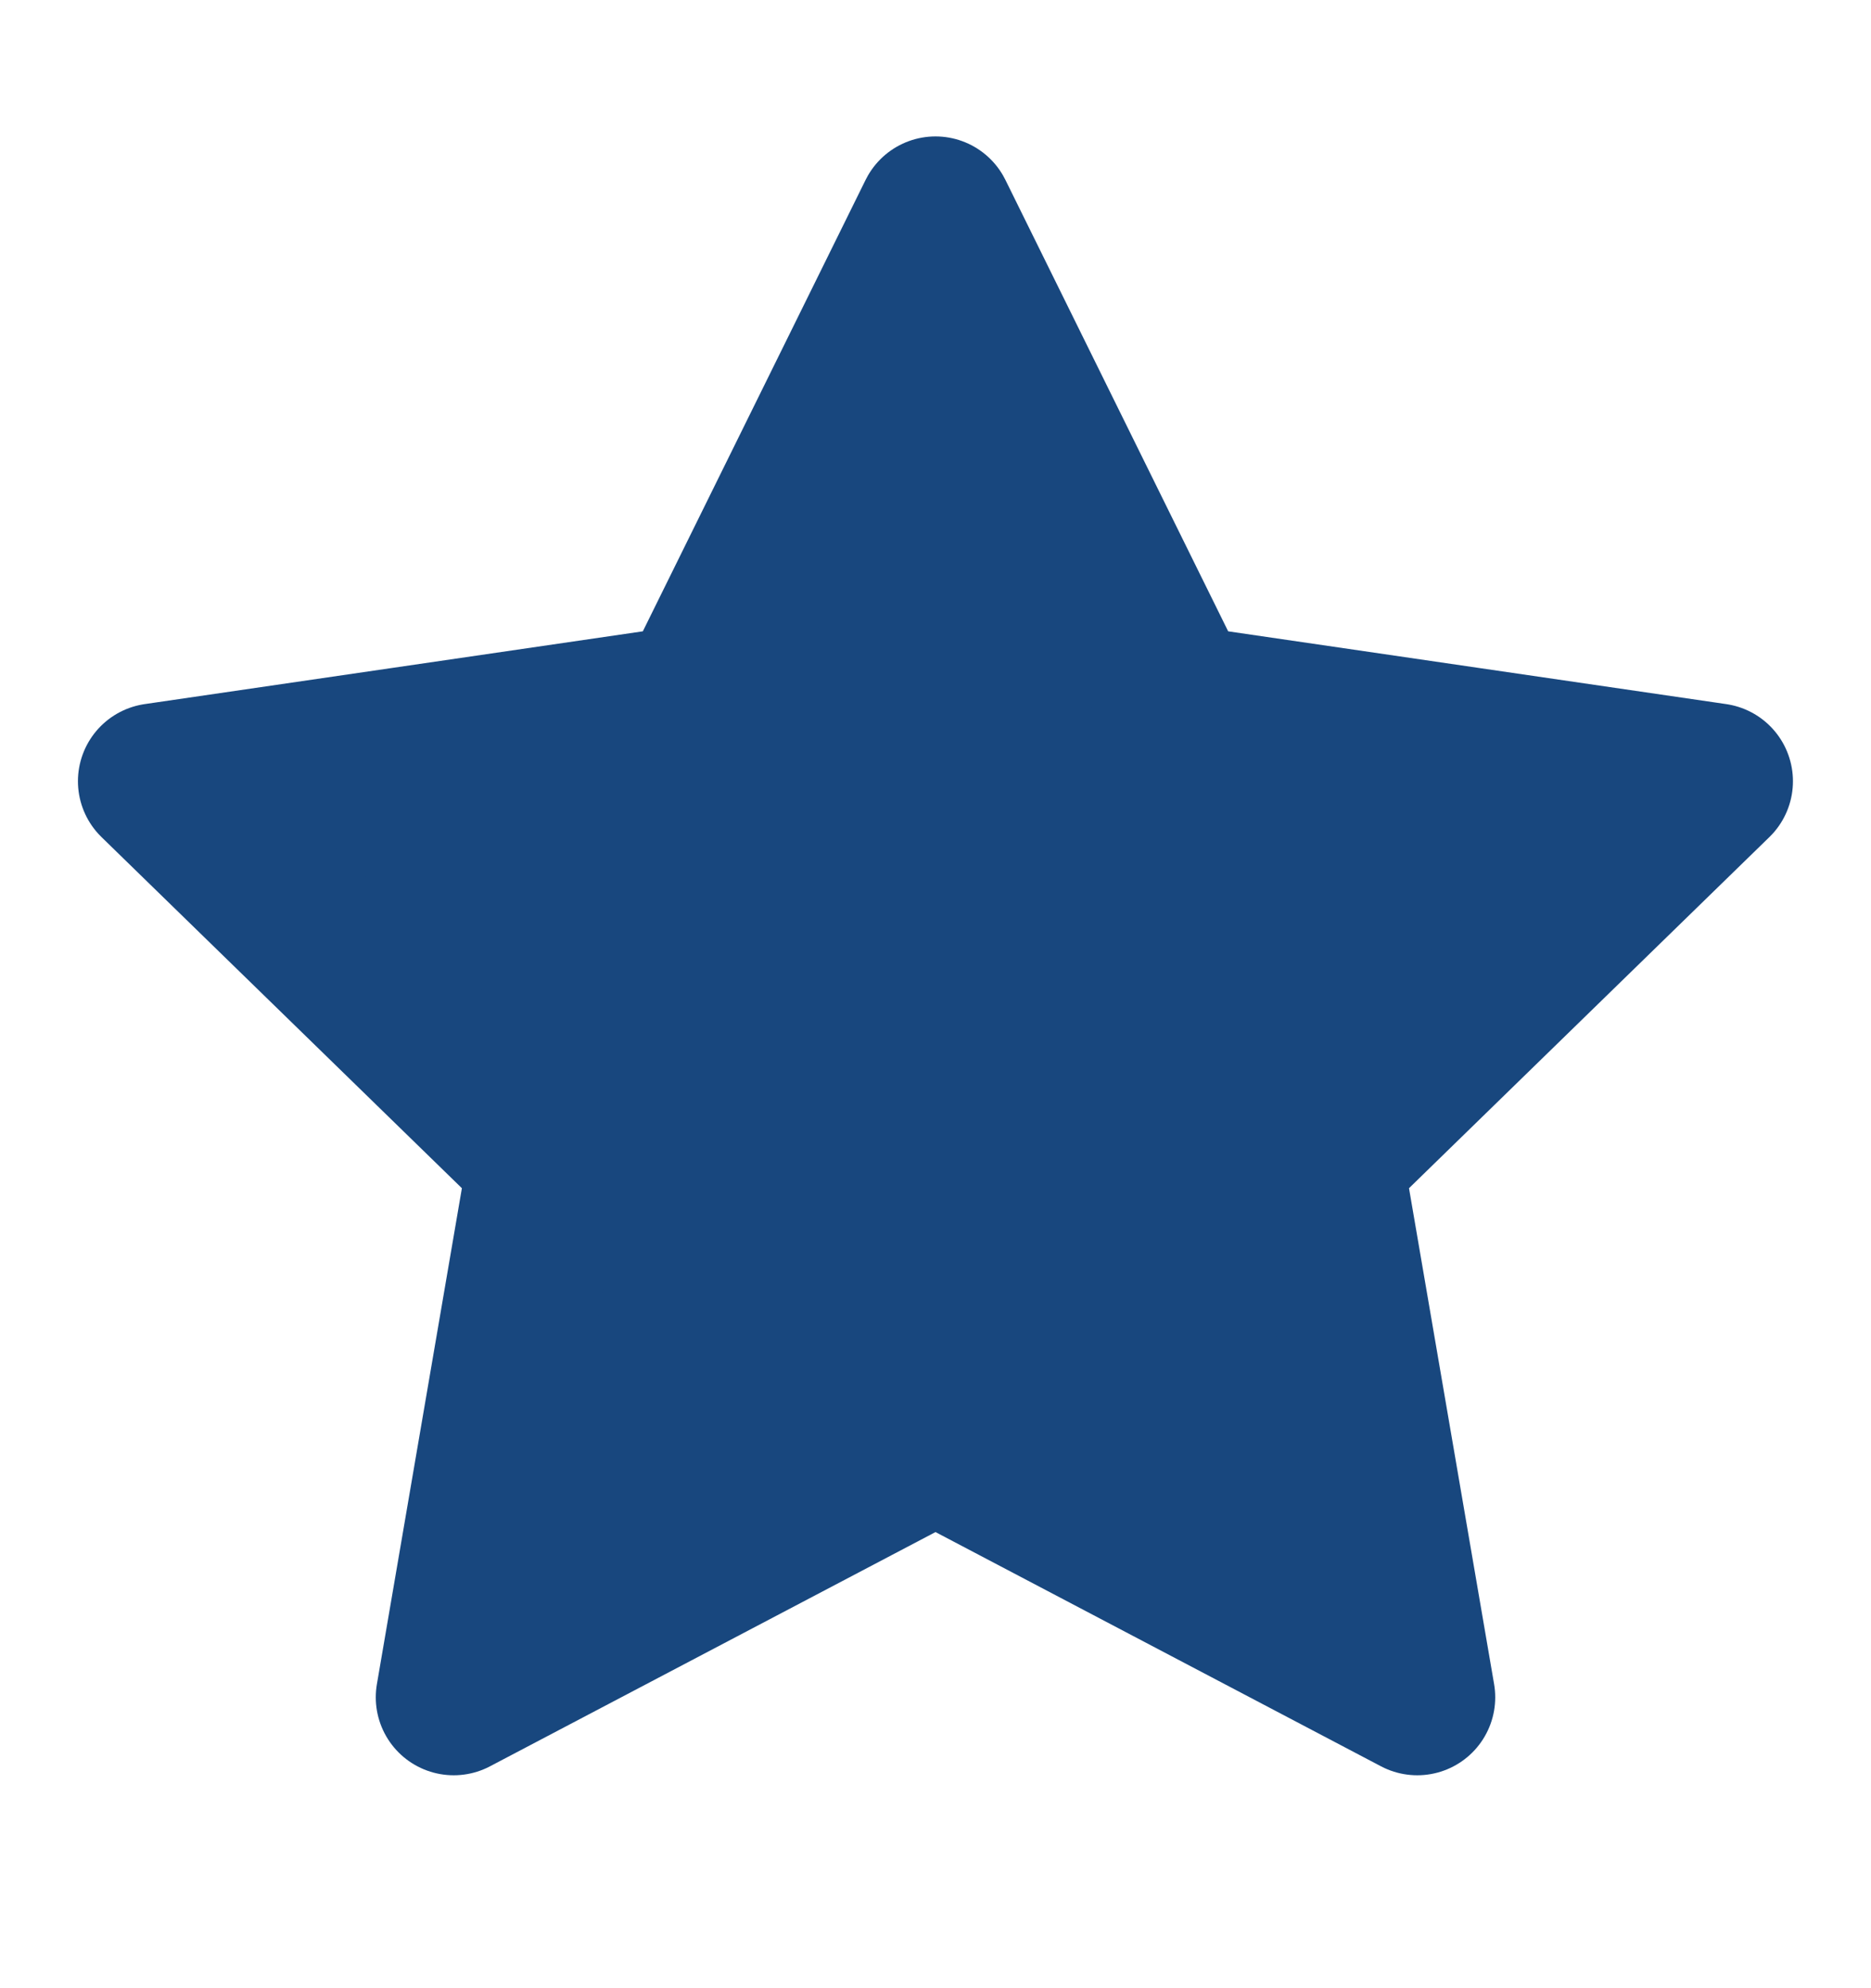 <svg viewBox="0 0 16 17" fill="none" xmlns="http://www.w3.org/2000/svg">
<path d="M8 1.833L10.06 6.007L14.666 6.68L11.333 9.927L12.12 14.513L8 12.347L3.88 14.513L4.666 9.927L1.333 6.68L5.94 6.007L8 1.833Z" stroke="#18477E" fill="#18477E" stroke-width="1.333" stroke-linecap="round" stroke-linejoin="round"/>
</svg>
